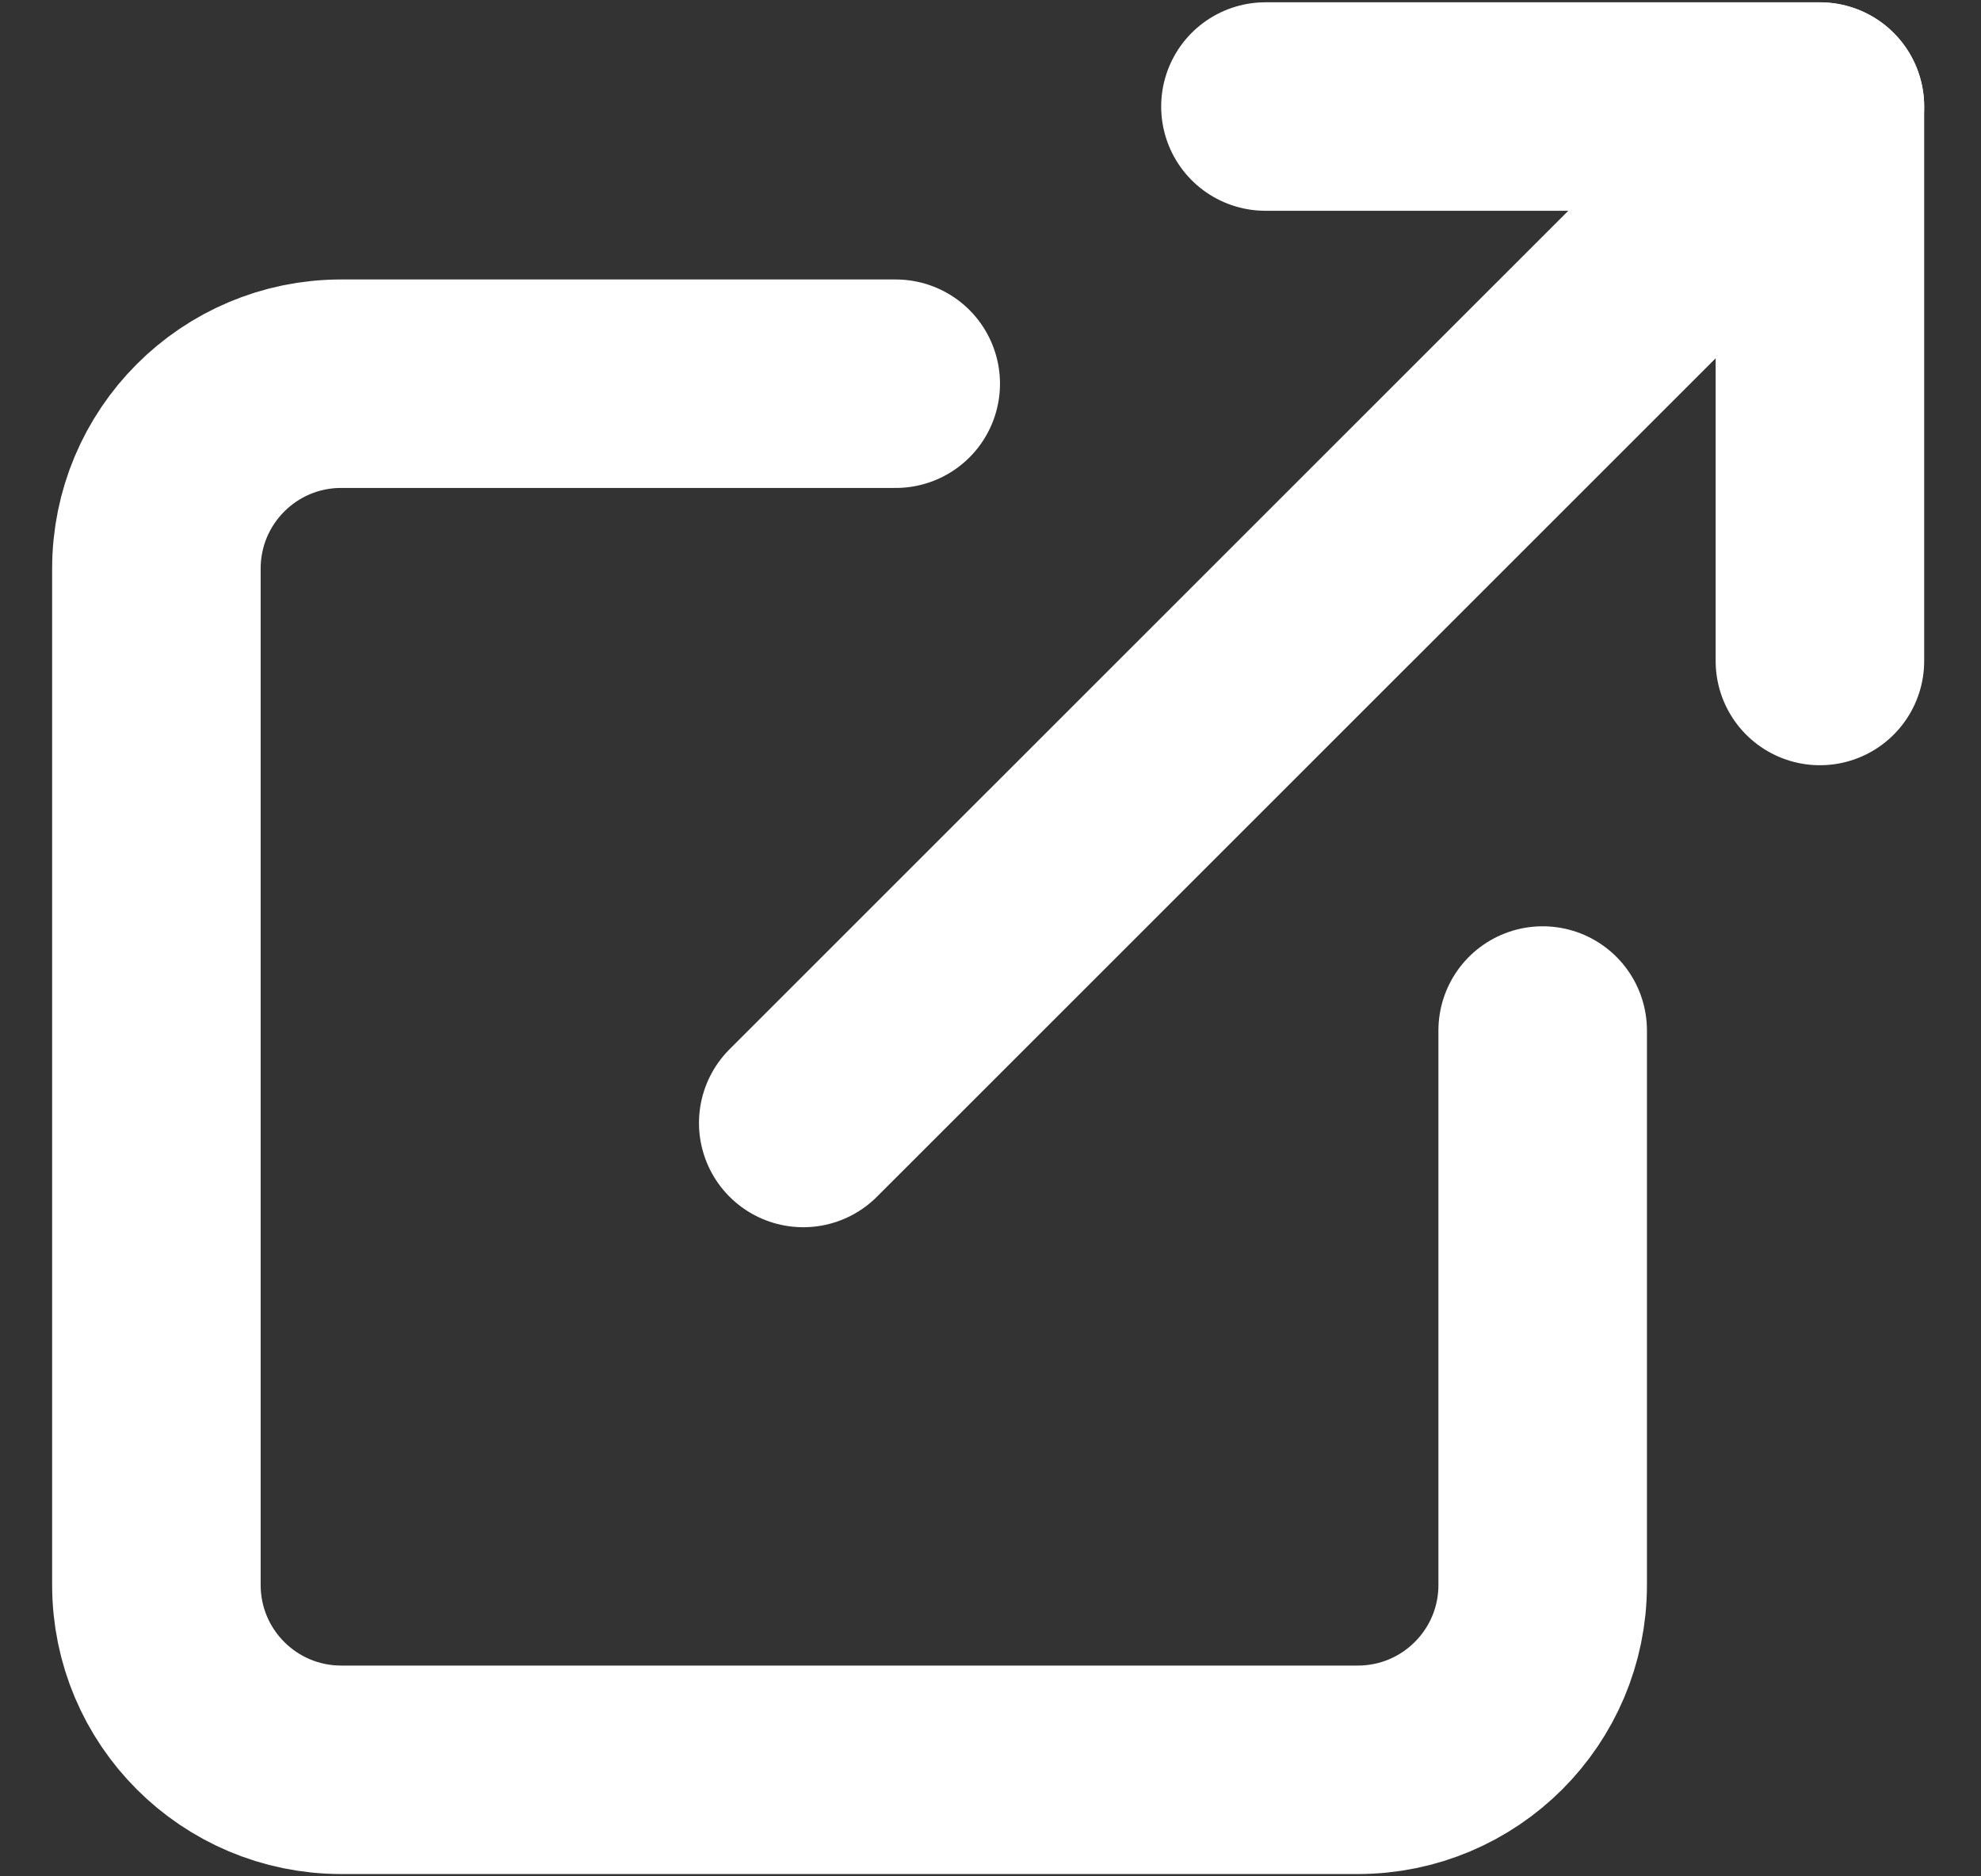 <svg xmlns="http://www.w3.org/2000/svg" width="19" height="18" viewBox="0 0 19 18"><rect x="0" y="0" width="19" height="18" fill="#333333" stroke="none"/><g><g><g><path fill="none" stroke="#fff" stroke-linecap="round" stroke-linejoin="round" stroke-miterlimit="20" stroke-width="2" d="M14.796 9.886v5.319c0 .98-.794 1.773-1.773 1.773h-9.75c-.98 0-1.773-.794-1.773-1.773v-9.75c0-.98.793-1.774 1.772-1.774h5.319v0"/></g><g><path fill="none" stroke="#fff" stroke-linecap="round" stroke-linejoin="round" stroke-miterlimit="20" stroke-width="2" d="M12.137 1.022v0h5.318v5.319"/></g><g><path fill="none" stroke="#fff" stroke-linecap="round" stroke-linejoin="round" stroke-miterlimit="20" stroke-width="2" d="M7.704 10.773l9.751-9.75"/></g></g></g></svg>